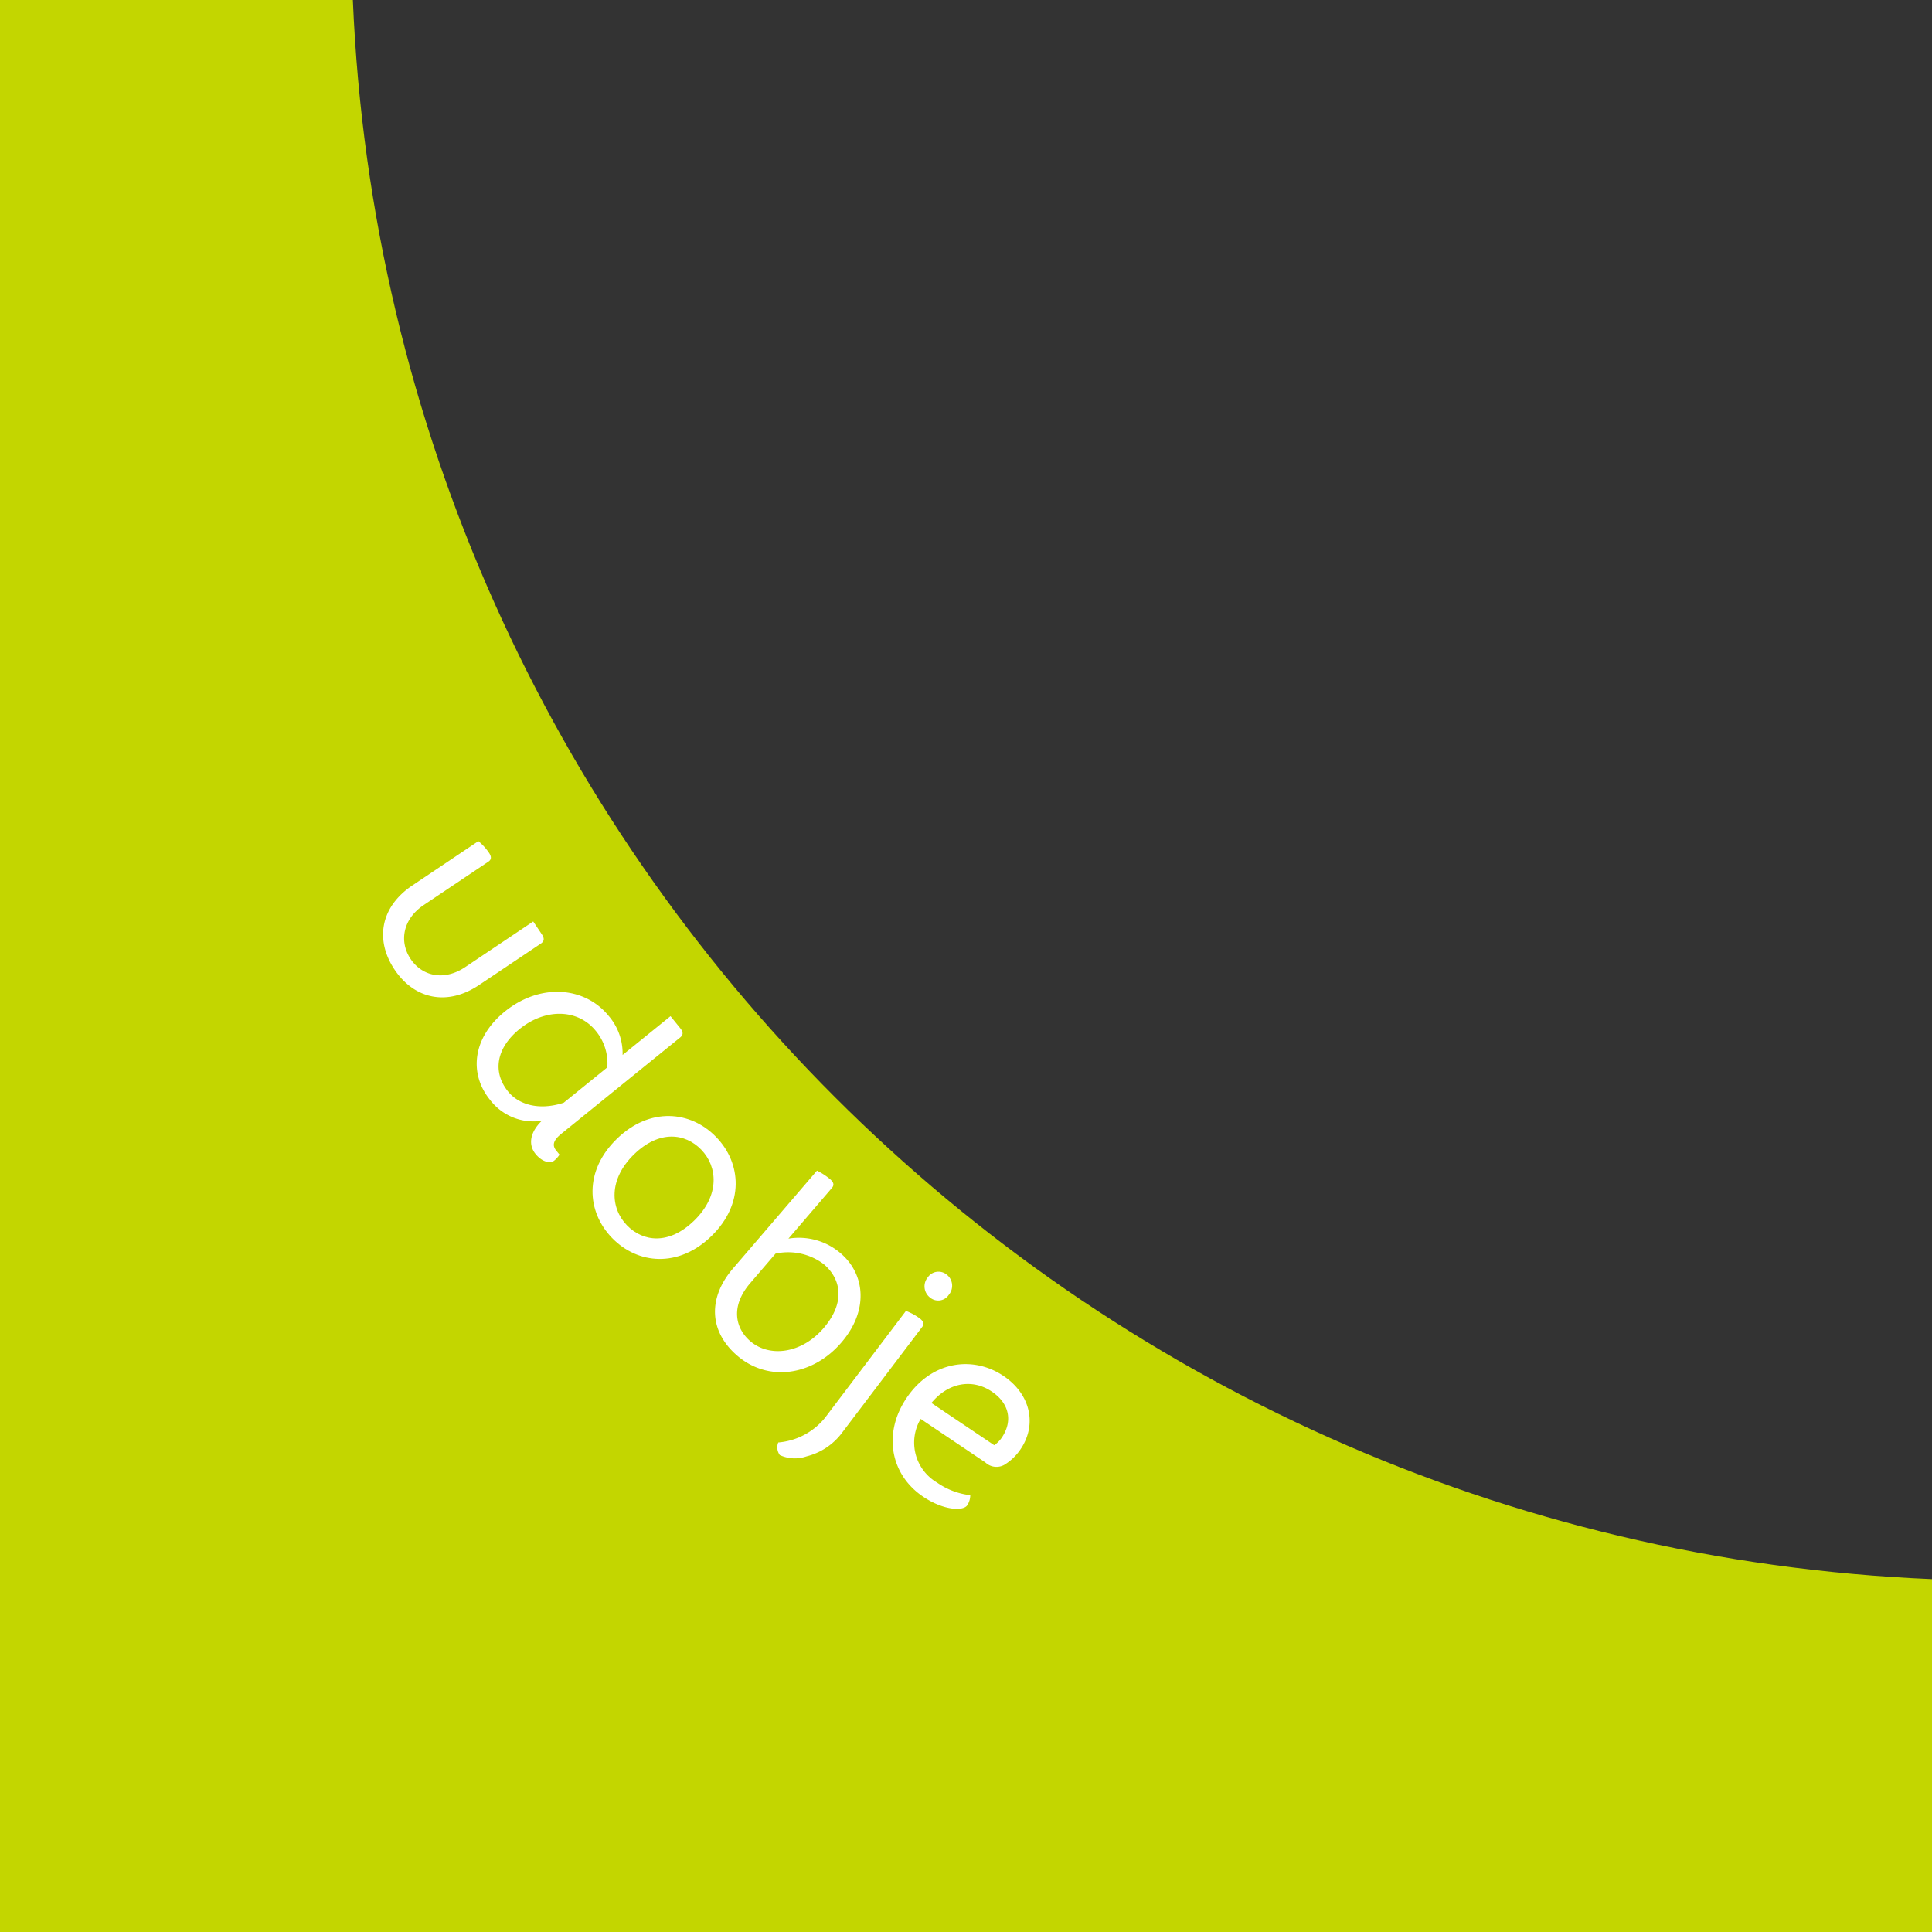 <svg id="Layer_1" data-name="Layer 1" xmlns="http://www.w3.org/2000/svg" viewBox="0 0 275 275"><rect x="0" y="0" width="275" height="275" fill="#333333" stroke="none"/><defs><style>.cls-1{fill:#c3d600;fill-rule:evenodd;}.cls-2{fill:#fff;}</style></defs><title>slider_comfort_green</title><path class="cls-1" d="M275,570H0V295H50.226C55.329,416.828,153.171,514.672,275,519.774V570Z" transform="translate(0 -295)"/><path class="cls-2" d="M68.193,435.205c-4.548,3.051-9.221,2-12.024-2.183-2.824-4.21-2.027-8.934,2.521-11.984l9.4-6.308a7.863,7.863,0,0,1,1.514,1.658c0.392,0.584.341,0.974-.089,1.263L60.3,423.835c-3.012,2.021-3.485,5.234-1.856,7.662,1.649,2.459,4.761,3.179,7.773,1.158l9.68-6.493,1.216,1.813c0.412,0.615.362,1-.129,1.335Z" transform="translate(0 -295)"/><path class="cls-2" d="M95.441,439.639l1.375,1.7c0.466,0.575.451,0.968-.009,1.341L79.875,456.4c-1.208.979-1.255,1.685-.7,2.374l0.466,0.575a3.543,3.543,0,0,1-.775.866c-0.518.419-1.68,0.219-2.636-.96-1.025-1.265-.869-3.012.889-4.722a7.8,7.8,0,0,1-7.371-2.981c-3.005-3.708-2.524-8.814,2.1-12.565,5.06-4.1,11.4-3.569,14.8.628a8.185,8.185,0,0,1,1.972,5.547ZM80.233,451.965l6.209-5.033a7.219,7.219,0,0,0-1.64-5.2c-2.54-3.134-7.158-3.248-10.838-.266-3.334,2.7-3.9,6.116-1.642,8.9C73.814,452.214,76.692,453.12,80.233,451.965Z" transform="translate(0 -295)"/><path class="cls-2" d="M101.26,470.948c-4.694,4.564-10.494,4.013-14.13.273s-4.025-9.552.669-14.116,10.493-4.013,14.129-.273S105.954,466.384,101.26,470.948Zm-2.455-2.205c3.66-3.559,3.377-7.67,1-10.109-2.269-2.334-5.951-2.83-9.557.677-3.66,3.559-3.377,7.67-1,10.109C91.517,471.754,95.2,472.25,98.805,468.743Z" transform="translate(0 -295)"/><path class="cls-2" d="M119.779,486.077c-4.072,4.745-10.4,5.7-14.836,1.894-4.015-3.445-4.221-8.205-.607-12.416l11.951-13.926a9.374,9.374,0,0,1,1.877,1.221c0.533,0.458.589,0.847,0.252,1.24l-6.192,7.216a9.1,9.1,0,0,1,7.455,2.106C123.188,476.424,123.635,481.585,119.779,486.077Zm-9.387-12.638-3.614,4.211c-2.795,3.257-2.163,6.384.027,8.263,2.751,2.361,7.322,1.75,10.43-1.872s2.512-6.961.042-9.081A8.426,8.426,0,0,0,110.393,473.439Z" transform="translate(0 -295)"/><path class="cls-2" d="M111,502.114a1.849,1.849,0,0,1-.221-1.792,9.592,9.592,0,0,0,6.647-3.506l11.527-15.22a7.871,7.871,0,0,1,1.971,1.075c0.561,0.424.64,0.81,0.327,1.222l-11.393,15.043A9.032,9.032,0,0,1,114.8,502.3,5.082,5.082,0,0,1,111,502.114Zm21.046-25.276a1.848,1.848,0,0,1,2.688-.424,2,2,0,0,1,.319,2.888,1.8,1.8,0,0,1-2.666.395A2.007,2.007,0,0,1,132.042,476.838Z" transform="translate(0 -295)"/><path class="cls-2" d="M138.108,507.822a2.66,2.66,0,0,1-.437,1.445c-0.558.829-3.317,0.756-6.265-1.226-4.667-3.138-5.762-9-2.376-14.036,3.592-5.342,9.506-6.047,13.8-3.157,3.868,2.6,4.795,6.926,2.462,10.395a7.422,7.422,0,0,1-2.071,2.085,2.3,2.3,0,0,1-2.965-.166l-9.21-6.193a6.6,6.6,0,0,0,2.334,9.06A10.245,10.245,0,0,0,138.108,507.822ZM132.579,494.7l8.934,6.008a3.976,3.976,0,0,0,1.092-1.094c1.569-2.333,1.076-4.85-1.441-6.542C138.432,491.231,135.013,491.741,132.579,494.7Z" transform="translate(0 -295)"/></svg>
